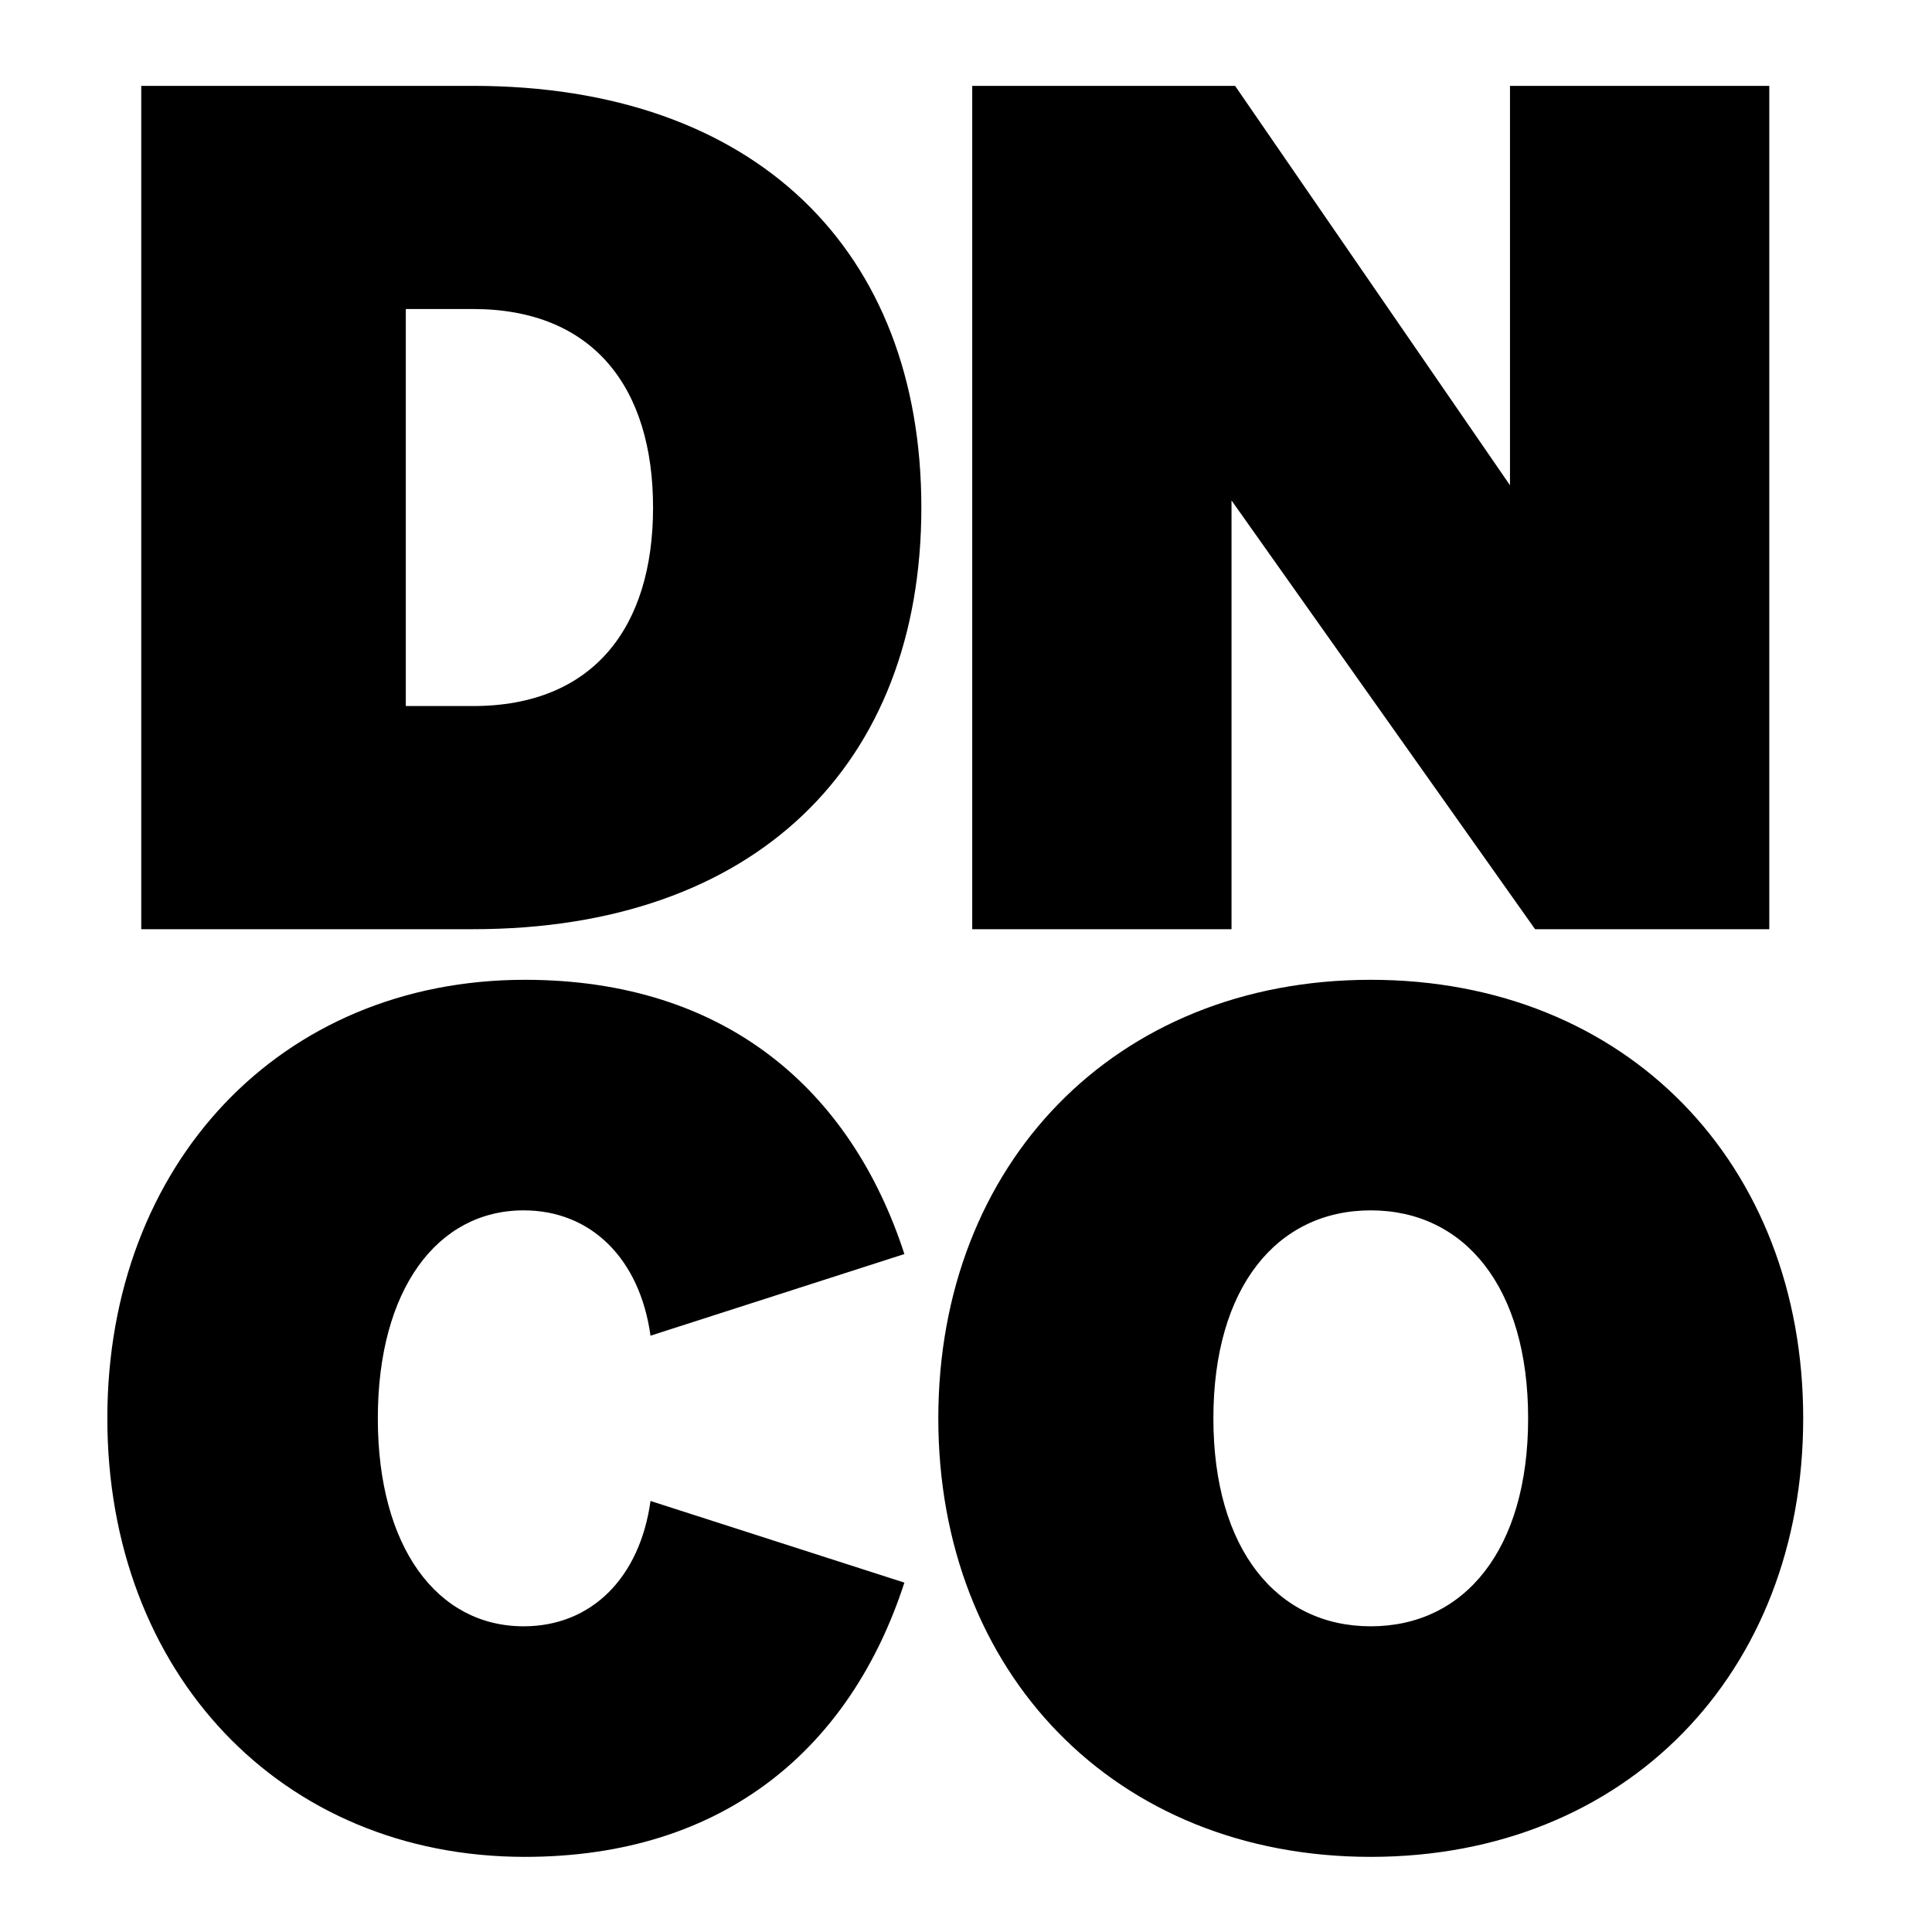 <svg width="180" height="180" viewBox="0 0 180 180" fill="none" xmlns="http://www.w3.org/2000/svg">
<rect width="180" height="180" fill="white"/>
<g clip-path="url(#clip0_1_2)">
<path d="M13.16 8H44.065C70.388 8 85.84 23.321 85.84 47.286C85.84 71.25 70.388 86.571 44.065 86.571H13.16V8ZM44.065 65.781C55.283 65.781 60.844 58.443 60.844 47.286C60.844 36.129 55.283 28.79 44.065 28.79H37.808V65.781H44.049H44.065ZM164.84 86.571H143.02L114.738 46.626V86.571H90.58V8H115.07L140.682 45.211V8H164.84V86.571ZM48.789 151.519C55.093 151.519 59.612 147.009 60.607 139.843L84.26 147.449C79.283 162.754 67.575 173 48.9 173C26.148 173 10 155.824 10 132.143C10 108.461 26.132 91.286 48.9 91.286C67.575 91.286 79.283 101.531 84.26 116.837L60.607 124.443C59.612 117.277 55.077 112.767 48.789 112.767C40.731 112.767 35.201 120.153 35.201 132.143C35.201 144.149 40.731 151.519 48.789 151.519ZM127.71 91.286C151.568 91.286 168 108.461 168 132.143C168 155.824 151.552 173 127.71 173C103.868 173 87.42 155.824 87.42 132.143C87.42 108.461 103.868 91.286 127.71 91.286ZM127.71 112.767C118.988 112.767 113.048 119.917 113.048 132.143C113.048 144.369 118.988 151.519 127.71 151.519C136.447 151.519 142.372 144.369 142.372 132.143C142.372 119.917 136.447 112.767 127.71 112.767Z" fill="black"/>
</g>
<defs>
<clipPath id="clip0_1_2">
<rect width="158" height="165" fill="white" transform="translate(10 8)"/>
</clipPath>
</defs>
</svg>
